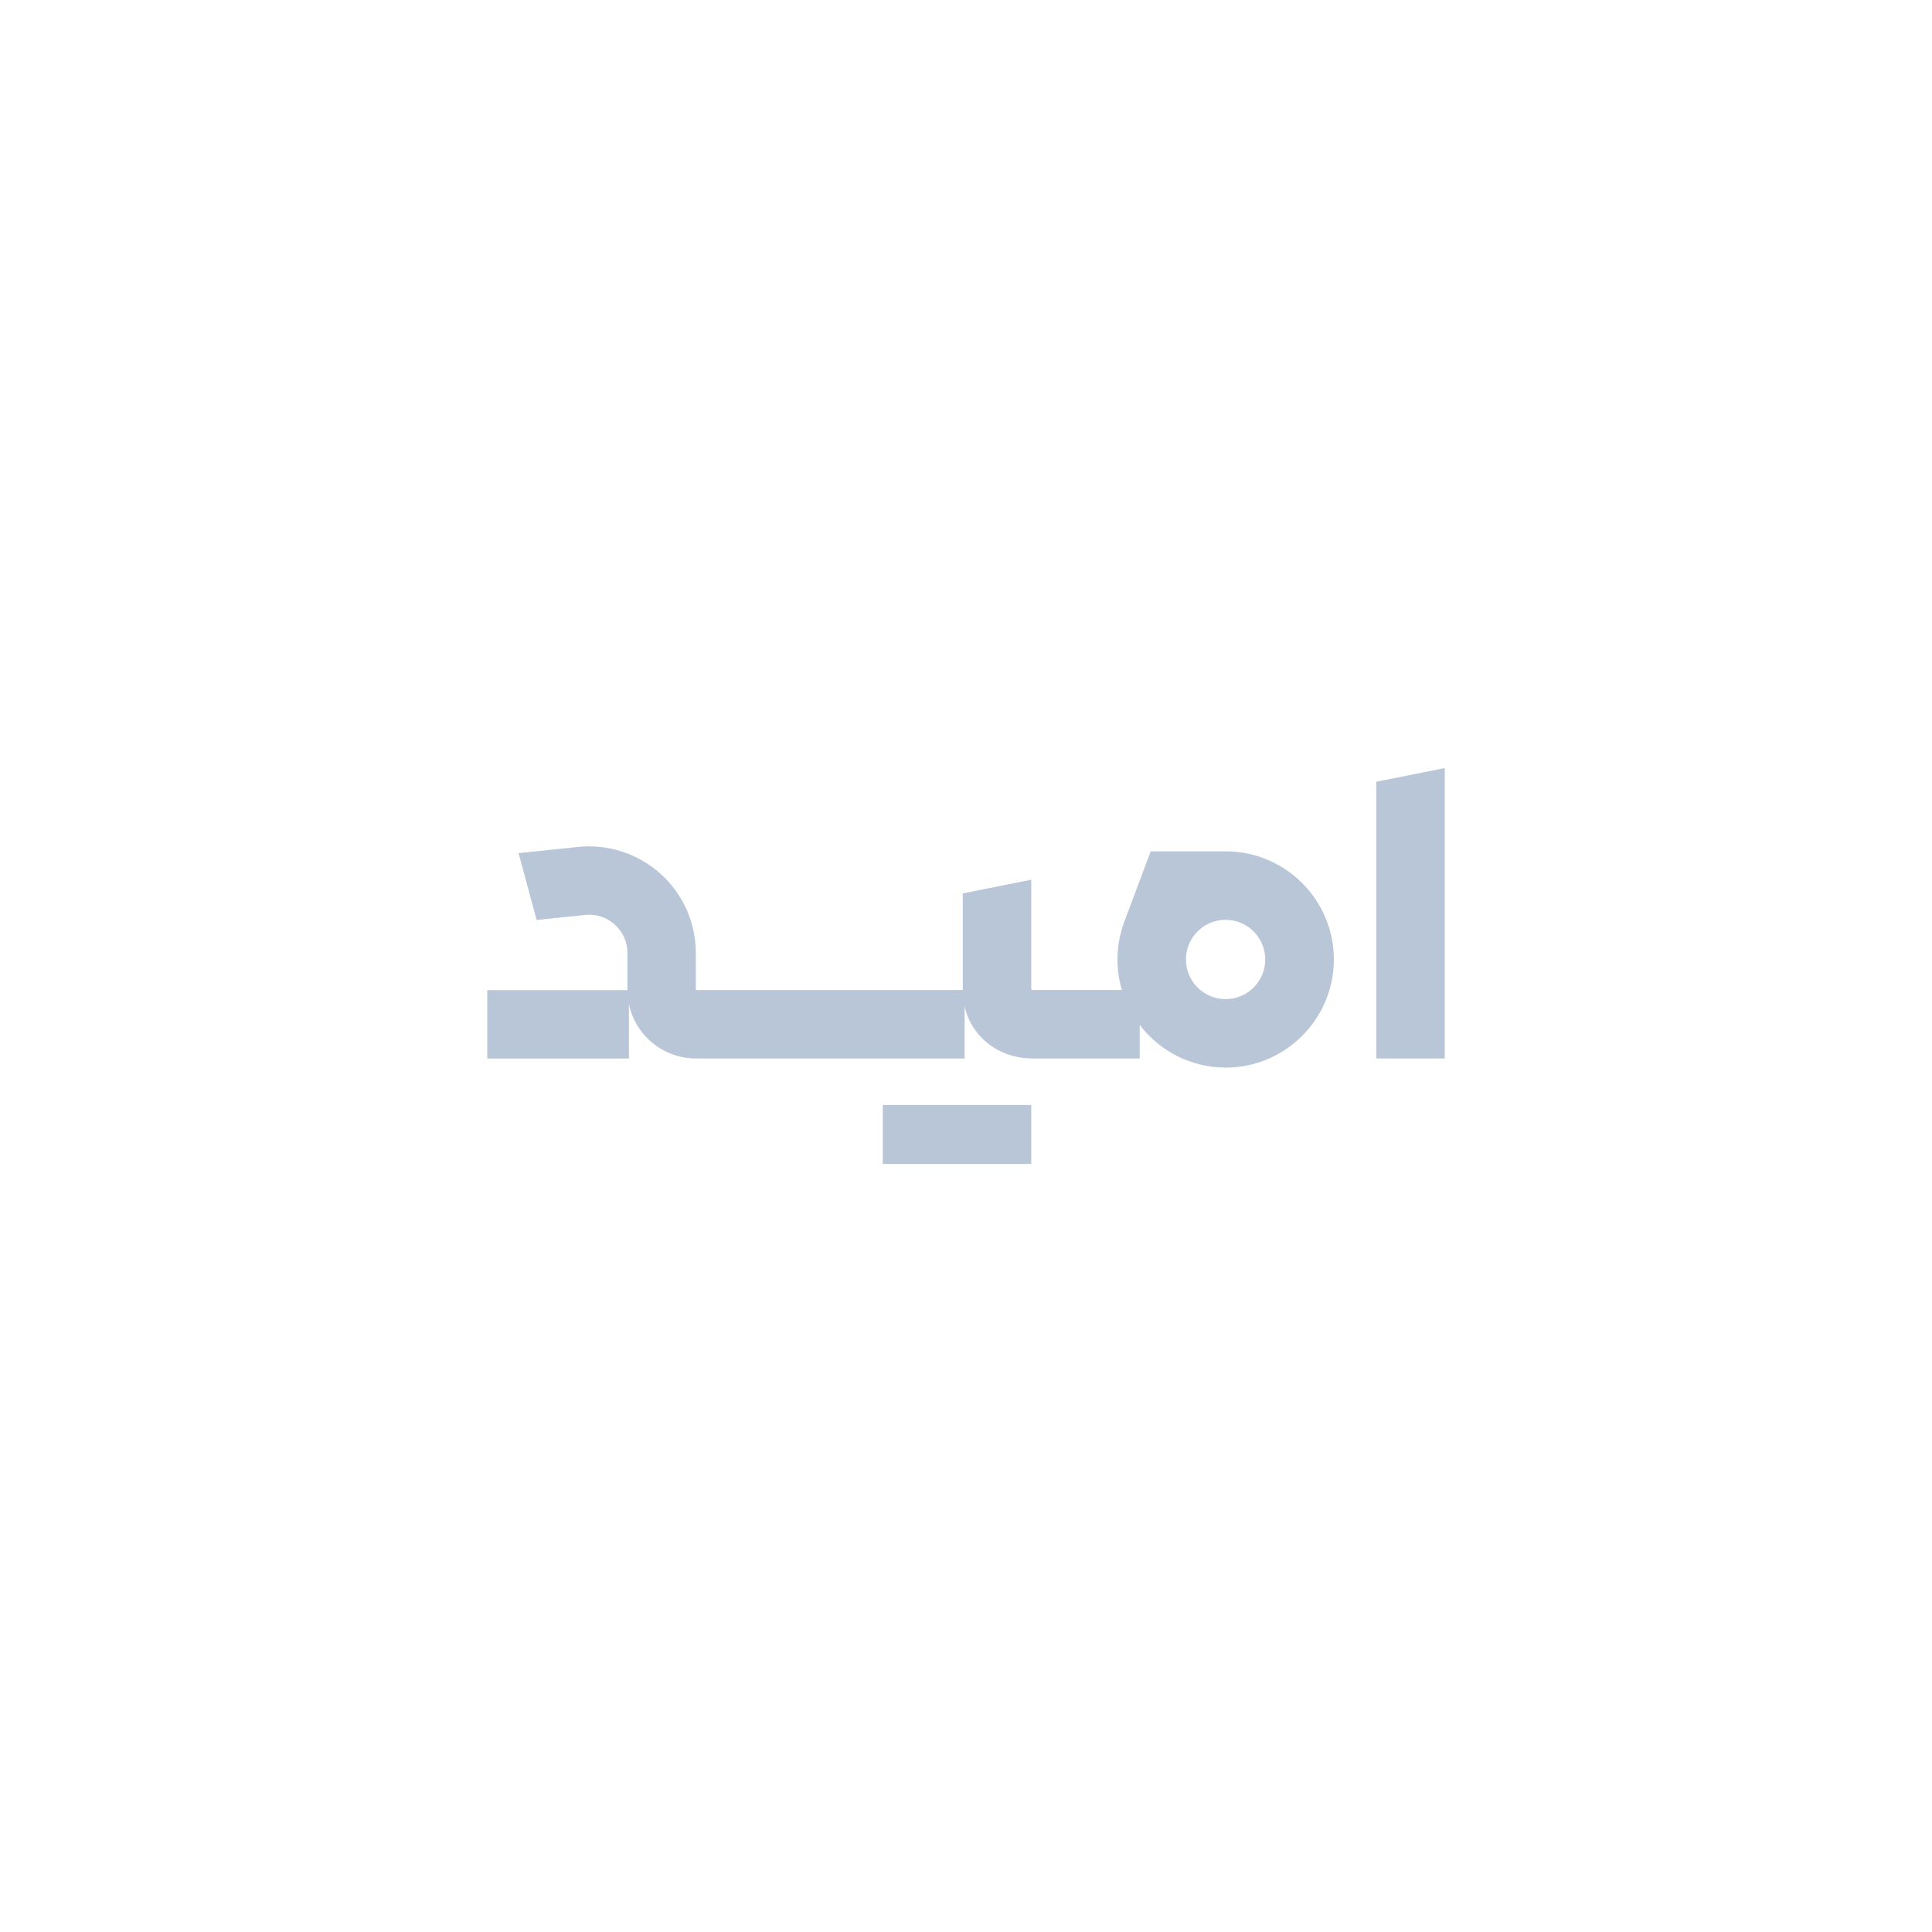 <svg width="250" height="250" viewBox="0 0 250 250" fill="none" xmlns="http://www.w3.org/2000/svg">
<path fill-rule="evenodd" clip-rule="evenodd" d="M178.091 101.155V136.965H186.951V99.385L178.091 101.155ZM158.591 110.165H148.901L145.581 119.025C144.951 120.615 144.601 122.345 144.601 124.155C144.601 125.525 144.801 126.855 145.171 128.105H133.581C133.501 128.105 133.441 128.045 133.441 127.965V113.835L124.581 115.605V128.115H90.041V123.325C90.041 119.415 88.381 115.675 85.471 113.065C82.561 110.455 78.671 109.185 74.781 109.595L67.101 110.395L69.441 119.045L75.711 118.395C77.131 118.245 78.491 118.685 79.551 119.645C80.611 120.595 81.191 121.905 81.191 123.335V128.125H63.051V136.975H81.381V129.935C82.221 133.945 85.791 136.965 90.051 136.965H124.821V130.245C125.741 134.245 129.321 136.965 133.591 136.965H147.481V132.625C150.041 135.975 154.071 138.145 158.611 138.145C166.321 138.145 172.601 131.865 172.601 124.155C172.601 116.445 166.321 110.165 158.611 110.165H158.591ZM158.591 129.285C155.761 129.285 153.461 126.985 153.461 124.155C153.461 121.325 155.761 119.025 158.591 119.025C161.421 119.025 163.721 121.325 163.721 124.155C163.721 126.985 161.421 129.285 158.591 129.285ZM114.23 142.985H133.44V150.615H114.23V142.985Z" fill="#B9C6D7"/>
</svg>
